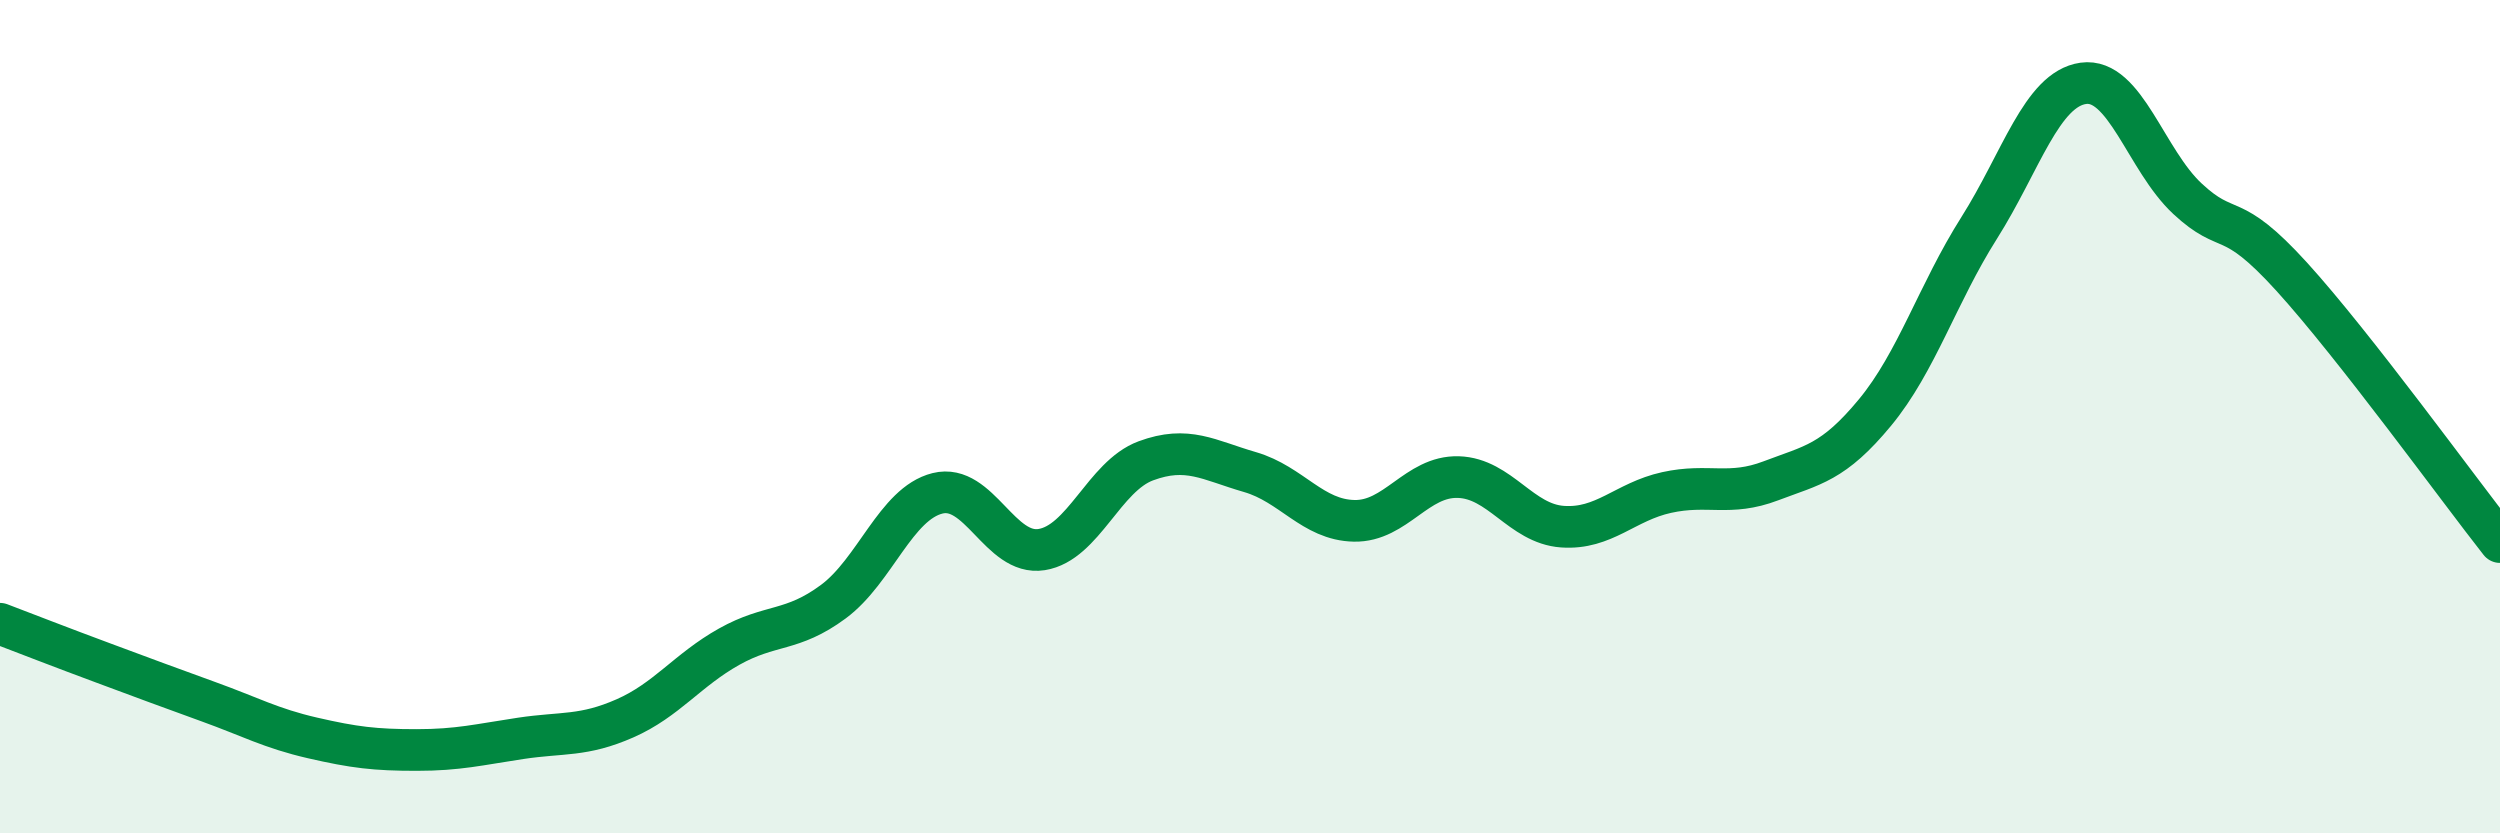 
    <svg width="60" height="20" viewBox="0 0 60 20" xmlns="http://www.w3.org/2000/svg">
      <path
        d="M 0,14.97 C 0.5,15.16 1.5,15.55 2.5,15.92 C 3.5,16.29 4,16.48 5,16.84 C 6,17.2 6.5,17.48 7.5,17.71 C 8.5,17.94 9,18 10,18 C 11,18 11.5,17.87 12.5,17.72 C 13.5,17.57 14,17.68 15,17.24 C 16,16.8 16.5,16.08 17.5,15.52 C 18.5,14.96 19,15.18 20,14.44 C 21,13.7 21.5,12.09 22.5,11.84 C 23.5,11.59 24,13.35 25,13.19 C 26,13.03 26.5,11.43 27.5,11.06 C 28.5,10.69 29,11.04 30,11.33 C 31,11.62 31.5,12.48 32.5,12.5 C 33.5,12.52 34,11.42 35,11.45 C 36,11.48 36.5,12.57 37.5,12.64 C 38.5,12.71 39,12.04 40,11.82 C 41,11.6 41.5,11.92 42.5,11.54 C 43.5,11.16 44,11.11 45,9.9 C 46,8.69 46.5,7.05 47.5,5.47 C 48.5,3.89 49,2.14 50,2 C 51,1.86 51.5,3.84 52.5,4.77 C 53.5,5.7 53.5,4.99 55,6.64 C 56.5,8.29 59,11.74 60,13.01L60 20L0 20Z"
        fill="#008740"
        opacity="0.1"
        stroke-linecap="round"
        stroke-linejoin="round"
      />
      <path
        d="M 0,14.97 C 0.5,15.16 1.5,15.55 2.5,15.92 C 3.5,16.29 4,16.48 5,16.84 C 6,17.2 6.5,17.48 7.5,17.71 C 8.5,17.94 9,18 10,18 C 11,18 11.5,17.87 12.5,17.72 C 13.5,17.57 14,17.68 15,17.24 C 16,16.8 16.5,16.08 17.5,15.52 C 18.5,14.96 19,15.18 20,14.44 C 21,13.7 21.5,12.09 22.5,11.84 C 23.5,11.59 24,13.35 25,13.19 C 26,13.03 26.5,11.43 27.5,11.06 C 28.5,10.69 29,11.04 30,11.33 C 31,11.62 31.5,12.48 32.5,12.5 C 33.5,12.52 34,11.42 35,11.45 C 36,11.48 36.5,12.57 37.5,12.64 C 38.5,12.71 39,12.04 40,11.82 C 41,11.6 41.5,11.92 42.5,11.54 C 43.5,11.16 44,11.11 45,9.9 C 46,8.69 46.5,7.05 47.5,5.47 C 48.5,3.89 49,2.14 50,2 C 51,1.86 51.5,3.84 52.5,4.77 C 53.5,5.7 53.5,4.99 55,6.64 C 56.5,8.29 59,11.74 60,13.01"
        stroke="#008740"
        stroke-width="1"
        fill="none"
        stroke-linecap="round"
        stroke-linejoin="round"
      />
    </svg>
  